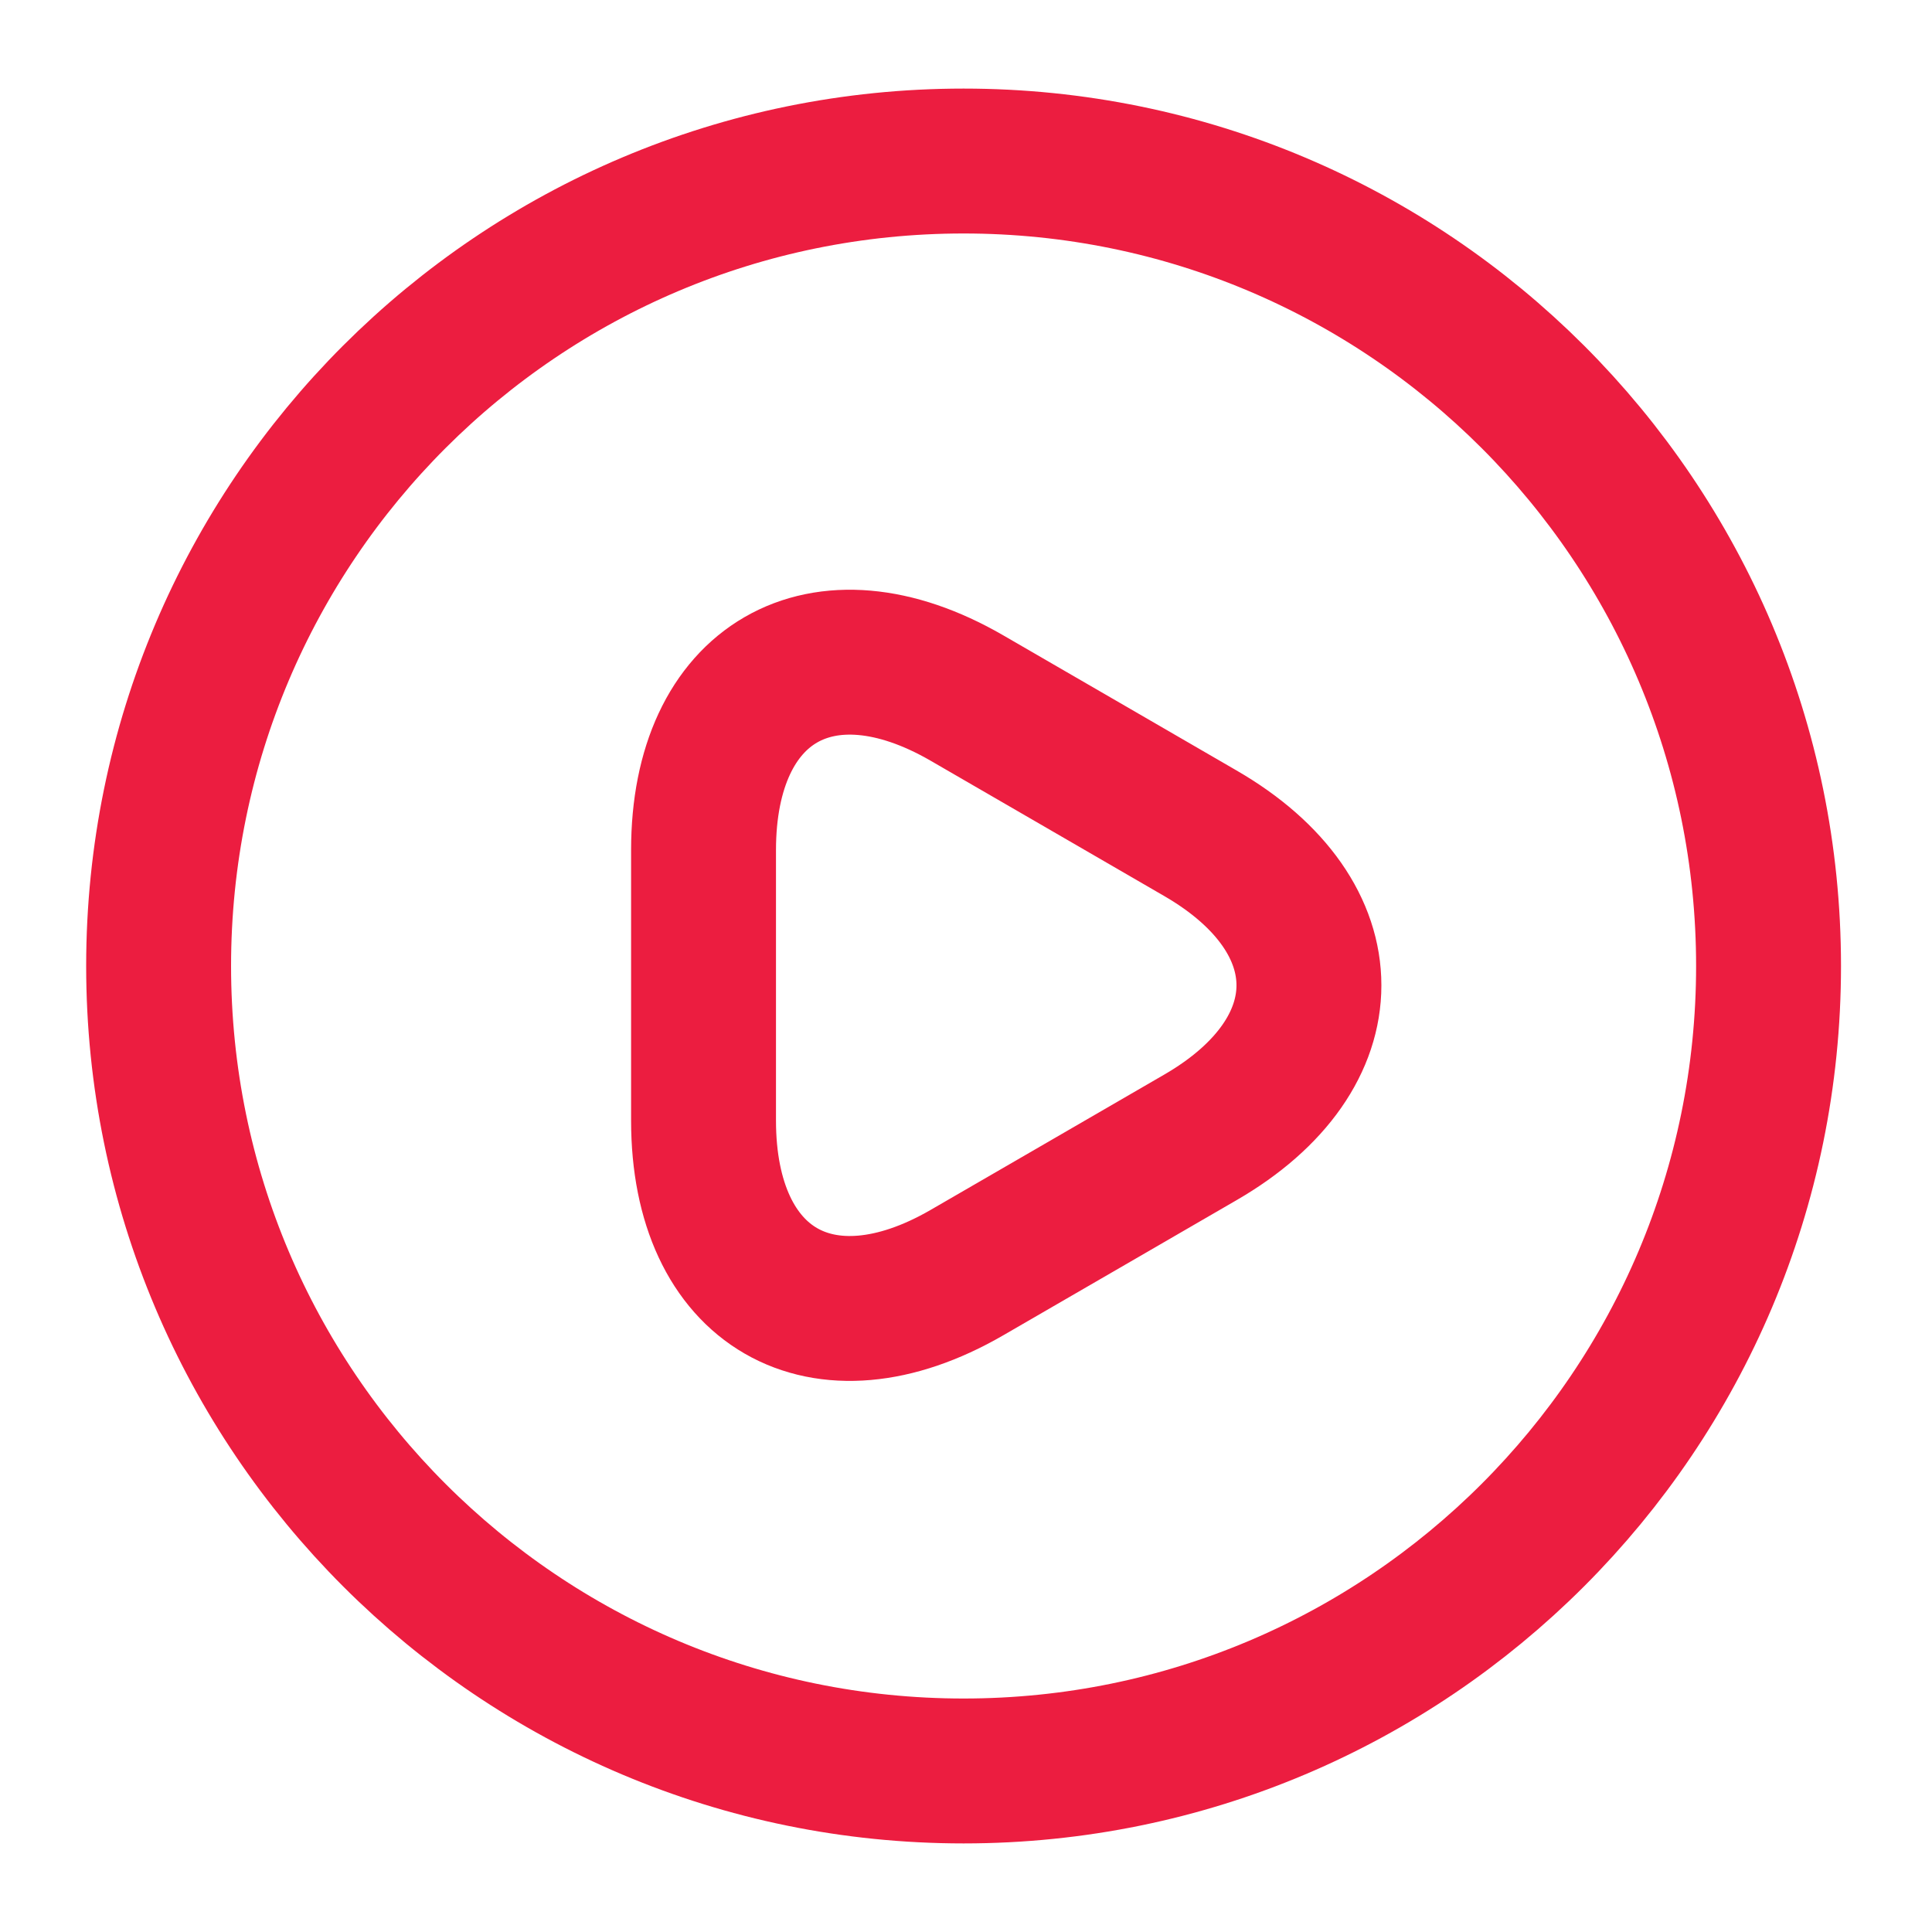<svg width="20" height="20" viewBox="0 0 20 20" fill="none" xmlns="http://www.w3.org/2000/svg">
<path d="M9.975 18.333C14.577 18.333 18.308 14.602 18.308 10C18.308 5.397 14.577 1.667 9.975 1.667C5.373 1.667 1.642 5.397 1.642 10C1.642 14.602 5.373 18.333 9.975 18.333Z" stroke="#EC1D40" stroke-width="1.5" stroke-linecap="round" stroke-linejoin="round"/>
<path d="M7.283 10.192V8.8C7.283 7.067 8.508 6.358 10.008 7.225L11.217 7.925L12.425 8.625C13.925 9.492 13.925 10.908 12.425 11.775L11.217 12.475L10.008 13.175C8.508 14.042 7.283 13.333 7.283 11.6V10.192Z" stroke="#EC1D40" stroke-width="1.5" stroke-miterlimit="10" stroke-linecap="round" stroke-linejoin="round"/>
</svg>
